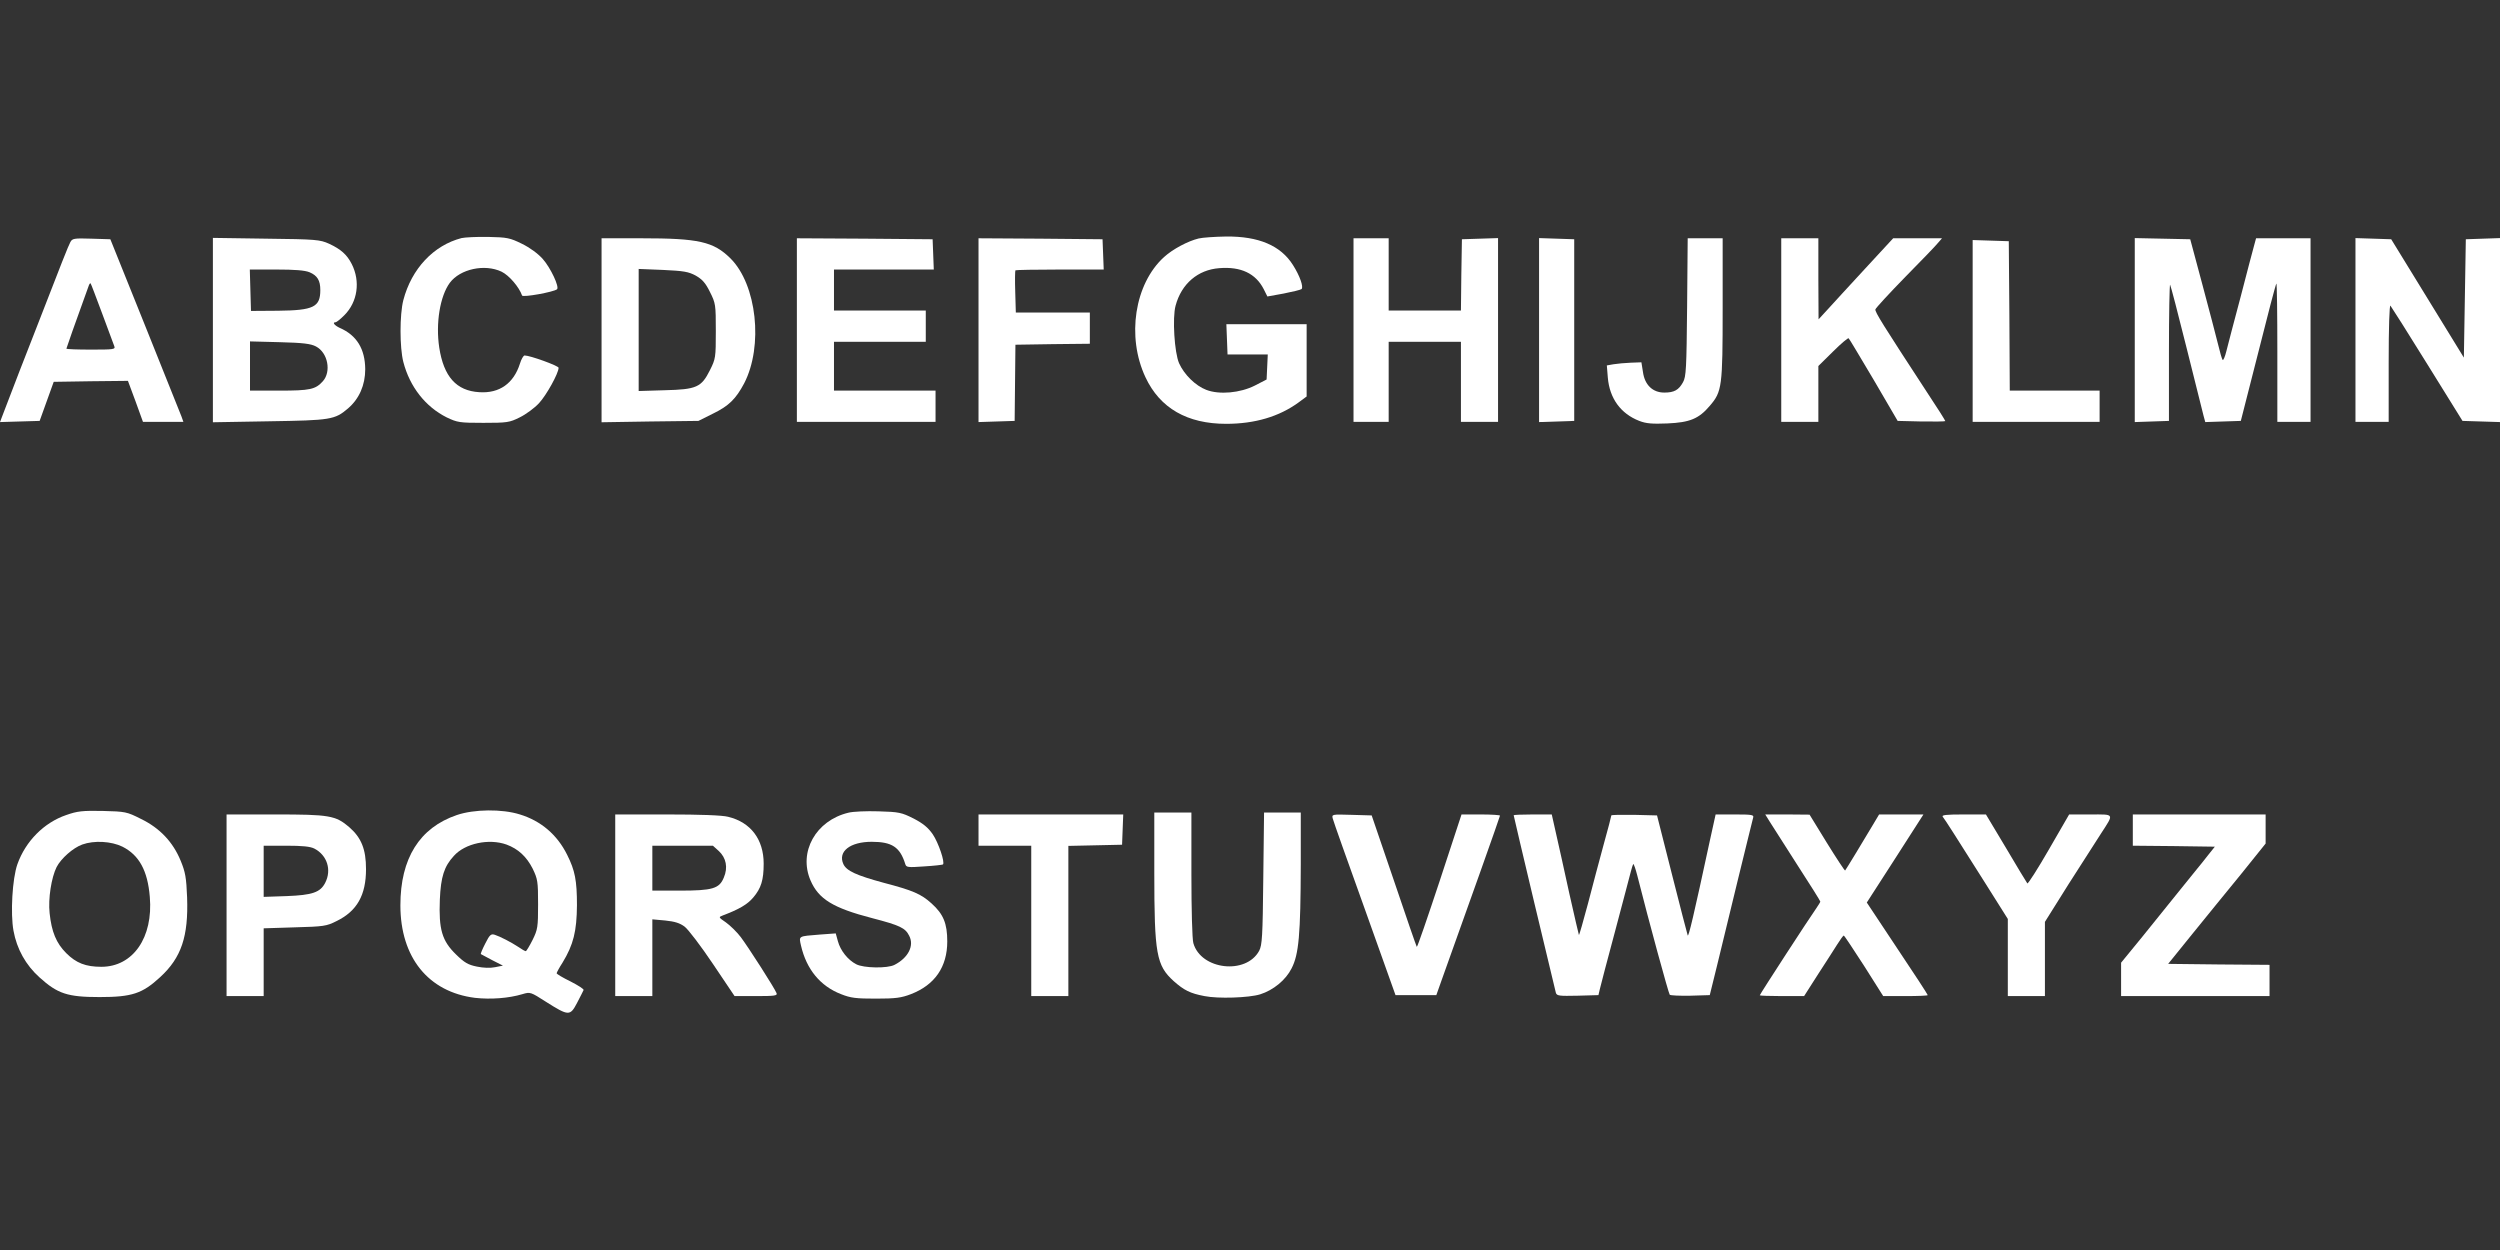 <?xml version="1.0" standalone="no"?>
<!DOCTYPE svg PUBLIC "-//W3C//DTD SVG 20010904//EN"
 "http://www.w3.org/TR/2001/REC-SVG-20010904/DTD/svg10.dtd">
<svg version="1.0" xmlns="http://www.w3.org/2000/svg"
 width="1280pt" height="640pt" viewBox="0 0 1280 640"
 preserveAspectRatio="xMidYMid meet">
<rect x="0" y="0" width="1280" height="640" fill="#333333" stroke="none"/>
<g transform="translate(0,640) scale(0.1,-0.1)"
fill="#ffffff" stroke="none">
<path d="M2363 5181 c-143 -37 -256 -157 -298 -318 -19 -74 -19 -242 0 -316
33 -128 114 -230 222 -284 55 -26 65 -28 188 -28 122 0 134 2 186 28 31 15 76
48 99 73 38 41 100 153 100 181 0 10 -146 63 -174 63 -6 0 -17 -19 -24 -42
-32 -101 -105 -153 -208 -146 -118 7 -182 80 -205 228 -19 125 4 264 54 332
53 71 179 98 265 57 39 -19 90 -79 105 -122 3 -11 163 18 179 32 13 12 -33
110 -73 155 -25 28 -66 58 -107 78 -61 30 -75 33 -172 35 -58 1 -120 -2 -137
-6z"/>
<path d="M6137 5179 c-54 -13 -132 -54 -177 -95 -151 -137 -193 -408 -95 -616
74 -158 214 -238 413 -238 147 0 271 37 370 109 l42 31 0 185 0 185 -205 0
-206 0 3 -77 3 -78 103 0 103 0 -3 -64 -3 -64 -60 -31 c-75 -38 -182 -48 -249
-22 -55 21 -113 78 -139 136 -24 54 -35 233 -18 295 30 112 114 184 224 192
110 9 186 -27 227 -107 l19 -38 83 15 c46 9 87 19 92 23 11 11 -9 68 -44 123
-63 100 -176 148 -344 146 -55 -1 -118 -5 -139 -10z"/>
<path d="M360 5160 c-10 -18 -44 -104 -180 -455 -15 -38 -51 -131 -80 -205
-28 -74 -63 -163 -76 -198 l-24 -63 101 3 102 3 36 100 36 100 190 3 190 2 39
-105 38 -105 104 0 103 0 -10 28 c-6 15 -90 225 -187 467 l-177 440 -97 3
c-90 3 -98 1 -108 -18z m163 -365 c30 -82 59 -158 62 -167 7 -17 -3 -18 -119
-18 -69 0 -126 2 -126 5 0 3 44 128 115 324 3 8 7 12 9 10 2 -2 28 -71 59
-154z"/>
<path d="M1090 4710 l0 -472 288 5 c316 5 336 8 404 66 57 49 88 119 88 201
-1 103 -43 173 -130 211 -28 13 -40 29 -22 29 5 0 25 16 45 36 68 68 83 173
38 262 -25 49 -56 76 -116 104 -47 21 -65 23 -322 26 l-273 4 0 -472z m495
296 c40 -17 55 -42 55 -91 0 -87 -34 -104 -216 -106 l-139 -1 -3 106 -3 106
136 0 c94 0 146 -4 170 -14z m33 -380 c61 -32 79 -129 35 -178 -38 -42 -65
-48 -223 -48 l-150 0 0 126 0 126 153 -4 c119 -3 159 -8 185 -22z"/>
<path d="M3080 4709 l0 -471 248 4 248 3 76 38 c80 39 116 75 158 154 99 191
65 506 -70 640 -87 86 -162 103 -457 103 l-203 0 0 -471z m482 280 c33 -19 50
-37 73 -84 29 -58 30 -64 30 -200 0 -136 -1 -142 -30 -200 -44 -88 -68 -99
-232 -103 l-133 -4 0 312 0 313 124 -5 c106 -5 131 -9 168 -29z"/>
<path d="M4080 4710 l0 -470 355 0 355 0 0 80 0 80 -260 0 -260 0 0 125 0 125
235 0 235 0 0 80 0 80 -235 0 -235 0 0 105 0 105 255 0 256 0 -3 78 -3 77
-347 3 -348 2 0 -470z"/>
<path d="M5010 4710 l0 -471 93 3 92 3 2 195 2 195 191 3 190 2 0 80 0 80
-189 0 -190 0 -3 106 c-2 58 -1 108 1 110 2 2 105 4 228 4 l224 0 -3 78 -3 77
-317 3 -318 2 0 -470z"/>
<path d="M6930 4710 l0 -470 90 0 90 0 0 205 0 205 185 0 185 0 0 -205 0 -205
95 0 95 0 0 470 0 471 -92 -3 -93 -3 -3 -182 -2 -183 -185 0 -185 0 0 185 0
185 -90 0 -90 0 0 -470z"/>
<path d="M7880 4710 l0 -471 90 3 90 3 0 465 0 465 -90 3 -90 3 0 -471z"/>
<path d="M8638 4828 c-3 -314 -5 -357 -21 -385 -22 -40 -45 -53 -96 -53 -59 0
-100 39 -109 105 l-8 50 -54 -2 c-30 -1 -70 -5 -89 -8 l-34 -6 5 -62 c9 -107
66 -185 161 -222 36 -14 67 -16 144 -13 115 5 161 24 217 90 63 73 66 98 66
500 l0 358 -89 0 -90 0 -3 -352z"/>
<path d="M9120 4710 l0 -470 95 0 95 0 0 143 0 143 75 74 c41 41 77 71 80 68
4 -3 61 -100 129 -214 l122 -209 122 -3 c67 -1 122 0 122 2 0 3 -42 70 -94
148 -226 346 -267 411 -264 424 2 7 71 82 153 166 83 84 159 163 169 176 l19
22 -125 0 -125 0 -145 -157 c-80 -87 -166 -180 -191 -208 l-46 -50 -1 208 0
207 -95 0 -95 0 0 -470z"/>
<path d="M10930 4710 l0 -471 88 3 87 3 0 352 c0 194 3 349 6 345 3 -4 41
-149 84 -322 43 -173 82 -330 87 -348 l9 -33 91 3 91 3 89 349 c48 192 90 352
93 354 3 3 5 -155 5 -351 l0 -357 85 0 85 0 0 470 0 470 -140 0 -139 0 -10
-37 c-6 -21 -37 -139 -69 -263 -33 -124 -66 -249 -73 -278 -7 -29 -16 -49 -19
-45 -4 5 -14 40 -23 78 -10 39 -45 176 -80 305 l-63 235 -142 3 -142 3 0 -471z"/>
<path d="M12060 4710 l0 -470 85 0 85 0 0 302 c0 185 4 298 9 293 5 -6 90
-140 189 -300 l180 -290 96 -3 96 -3 0 471 0 471 -87 -3 -88 -3 -5 -303 -5
-303 -186 303 -186 303 -91 3 -92 3 0 -471z"/>
<path d="M10100 4705 l0 -465 325 0 325 0 0 80 0 80 -230 0 -230 0 -2 383 -3
382 -92 3 -93 3 0 -466z"/>
<path d="M339 2227 c-114 -39 -208 -134 -250 -252 -26 -74 -36 -252 -20 -340
17 -94 63 -176 133 -239 93 -84 143 -101 308 -101 166 0 219 18 310 102 109
100 145 209 138 408 -4 102 -9 130 -33 188 -39 95 -106 167 -203 214 -73 37
-80 38 -196 41 -105 2 -130 -1 -187 -21z m288 -162 c85 -43 129 -122 140 -257
18 -208 -86 -358 -248 -358 -80 0 -129 19 -180 70 -51 51 -75 109 -85 205 -8
74 9 182 36 236 23 44 84 98 131 115 61 22 149 17 206 -11z"/>
<path d="M2339 2227 c-191 -65 -289 -222 -289 -462 0 -267 143 -444 382 -474
81 -9 173 -2 243 19 40 12 42 11 120 -39 117 -74 124 -74 160 -5 17 32 31 61
33 65 2 5 -28 24 -67 44 -39 19 -71 38 -71 42 0 3 13 28 30 54 56 92 73 161
74 294 0 127 -10 178 -50 258 -51 103 -134 174 -242 207 -92 29 -235 27 -323
-3z m254 -151 c60 -22 103 -62 134 -123 26 -54 28 -66 28 -183 0 -117 -2 -129
-28 -182 -16 -32 -32 -58 -35 -58 -4 0 -20 9 -37 21 -38 25 -94 54 -122 63
-19 6 -26 0 -48 -44 -15 -29 -25 -53 -23 -55 2 -1 28 -15 58 -31 l55 -28 -40
-8 c-24 -5 -60 -4 -93 3 -45 9 -64 20 -107 62 -72 70 -89 128 -83 281 5 117
22 170 72 224 57 64 179 90 269 58z"/>
<path d="M4344 2239 c-167 -40 -257 -201 -194 -347 41 -95 115 -141 316 -193
142 -37 169 -50 189 -90 27 -51 -5 -113 -75 -149 -36 -19 -158 -17 -196 3 -43
22 -81 70 -94 118 l-11 40 -82 -6 c-111 -9 -107 -6 -96 -56 28 -122 99 -208
205 -249 50 -20 77 -23 179 -23 100 0 130 4 179 23 122 47 186 139 186 270 0
92 -20 140 -80 194 -54 49 -96 67 -245 106 -140 38 -191 61 -207 96 -29 64 34
114 145 114 104 0 145 -27 172 -114 5 -17 13 -18 97 -12 50 3 93 8 96 10 11
11 -23 111 -52 154 -24 35 -50 56 -98 81 -62 31 -74 34 -180 37 -62 2 -131 -1
-154 -7z"/>
<path d="M5910 1933 c0 -419 11 -476 99 -556 53 -47 84 -63 158 -77 69 -14
227 -9 285 9 67 21 131 73 161 133 37 72 46 172 47 531 l0 267 -94 0 -94 0 -4
-337 c-3 -299 -6 -342 -21 -371 -67 -124 -298 -98 -337 39 -6 19 -10 173 -10
351 l0 318 -95 0 -95 0 0 -307z"/>
<path d="M1160 1765 l0 -465 95 0 95 0 0 174 0 173 159 5 c148 4 163 6 214 32
105 51 151 133 151 266 0 102 -24 161 -86 215 -70 60 -102 65 -380 65 l-248 0
0 -465z m450 290 c65 -34 89 -109 55 -175 -25 -49 -66 -63 -197 -68 l-118 -4
0 131 0 131 115 0 c83 0 124 -4 145 -15z"/>
<path d="M3150 1765 l0 -465 95 0 95 0 0 196 0 197 66 -6 c49 -5 75 -13 100
-32 18 -14 83 -99 144 -190 l111 -165 110 0 c95 0 110 2 105 15 -9 24 -144
235 -184 288 -20 26 -54 59 -75 74 -39 27 -39 27 -16 36 84 32 125 56 155 91
41 48 54 90 54 174 0 124 -66 212 -182 240 -30 8 -144 12 -312 12 l-266 0 0
-465z m530 278 c38 -35 48 -85 26 -136 -23 -57 -58 -67 -226 -67 l-140 0 0
115 0 115 155 0 155 0 30 -27z"/>
<path d="M5010 2150 l0 -80 135 0 135 0 0 -385 0 -385 95 0 95 0 0 385 0 384
138 3 137 3 3 78 3 77 -371 0 -370 0 0 -80z"/>
<path d="M6824 2208 c3 -13 77 -221 164 -463 l157 -440 105 0 104 0 23 65
c141 393 303 849 303 854 0 3 -44 6 -98 6 l-99 0 -112 -341 c-62 -187 -114
-339 -117 -337 -2 2 -55 155 -117 339 l-114 334 -103 3 c-102 3 -102 3 -96
-20z"/>
<path d="M7750 2226 c0 -6 210 -888 216 -909 5 -16 17 -17 112 -15 l106 3 7
30 c4 17 39 152 79 300 39 149 76 285 80 303 5 19 10 35 12 38 3 2 12 -24 21
-59 60 -238 160 -603 166 -610 4 -4 52 -6 106 -5 l99 3 37 150 c20 83 69 283
108 445 40 162 74 303 77 313 5 15 -4 17 -93 17 l-99 0 -28 -127 c-85 -395
-111 -504 -115 -492 -3 8 -39 149 -81 314 l-76 300 -117 3 c-64 1 -117 0 -117
-3 0 -3 -17 -70 -39 -148 -21 -78 -58 -215 -81 -305 -24 -89 -44 -161 -46
-159 -1 1 -23 97 -49 212 -25 116 -56 254 -68 307 l-22 98 -97 0 c-54 0 -98
-2 -98 -4z"/>
<path d="M9061 2193 c13 -21 76 -120 141 -221 65 -100 118 -185 118 -188 0 -3
-9 -17 -19 -32 -35 -49 -291 -443 -291 -448 0 -2 51 -4 113 -4 l114 0 69 108
c38 59 83 128 99 154 17 27 32 48 35 48 3 0 49 -70 104 -155 l98 -155 114 0
c63 0 114 2 114 5 0 3 -70 111 -156 239 l-156 235 145 225 145 226 -113 0
-114 0 -34 -57 c-47 -79 -136 -226 -140 -230 -2 -2 -44 62 -93 141 l-89 145
-113 1 -114 0 23 -37z"/>
<path d="M9947 2218 c14 -18 61 -92 207 -323 l126 -200 0 -197 0 -198 95 0 95
0 0 190 0 190 121 193 c67 105 142 222 166 259 68 105 71 98 -54 98 l-109 0
-104 -180 c-57 -99 -107 -177 -110 -173 -4 5 -53 86 -109 181 l-103 172 -115
0 c-91 0 -113 -3 -106 -12z"/>
<path d="M10920 2150 l0 -80 210 -2 210 -3 -36 -45 c-19 -25 -43 -54 -52 -65
-9 -11 -53 -65 -97 -120 -44 -55 -128 -159 -187 -232 l-108 -132 0 -85 0 -86
380 0 380 0 0 80 0 80 -259 2 -260 3 122 151 c67 82 179 221 250 307 l127 158
0 74 0 75 -340 0 -340 0 0 -80z"/>
</g>
</svg>
